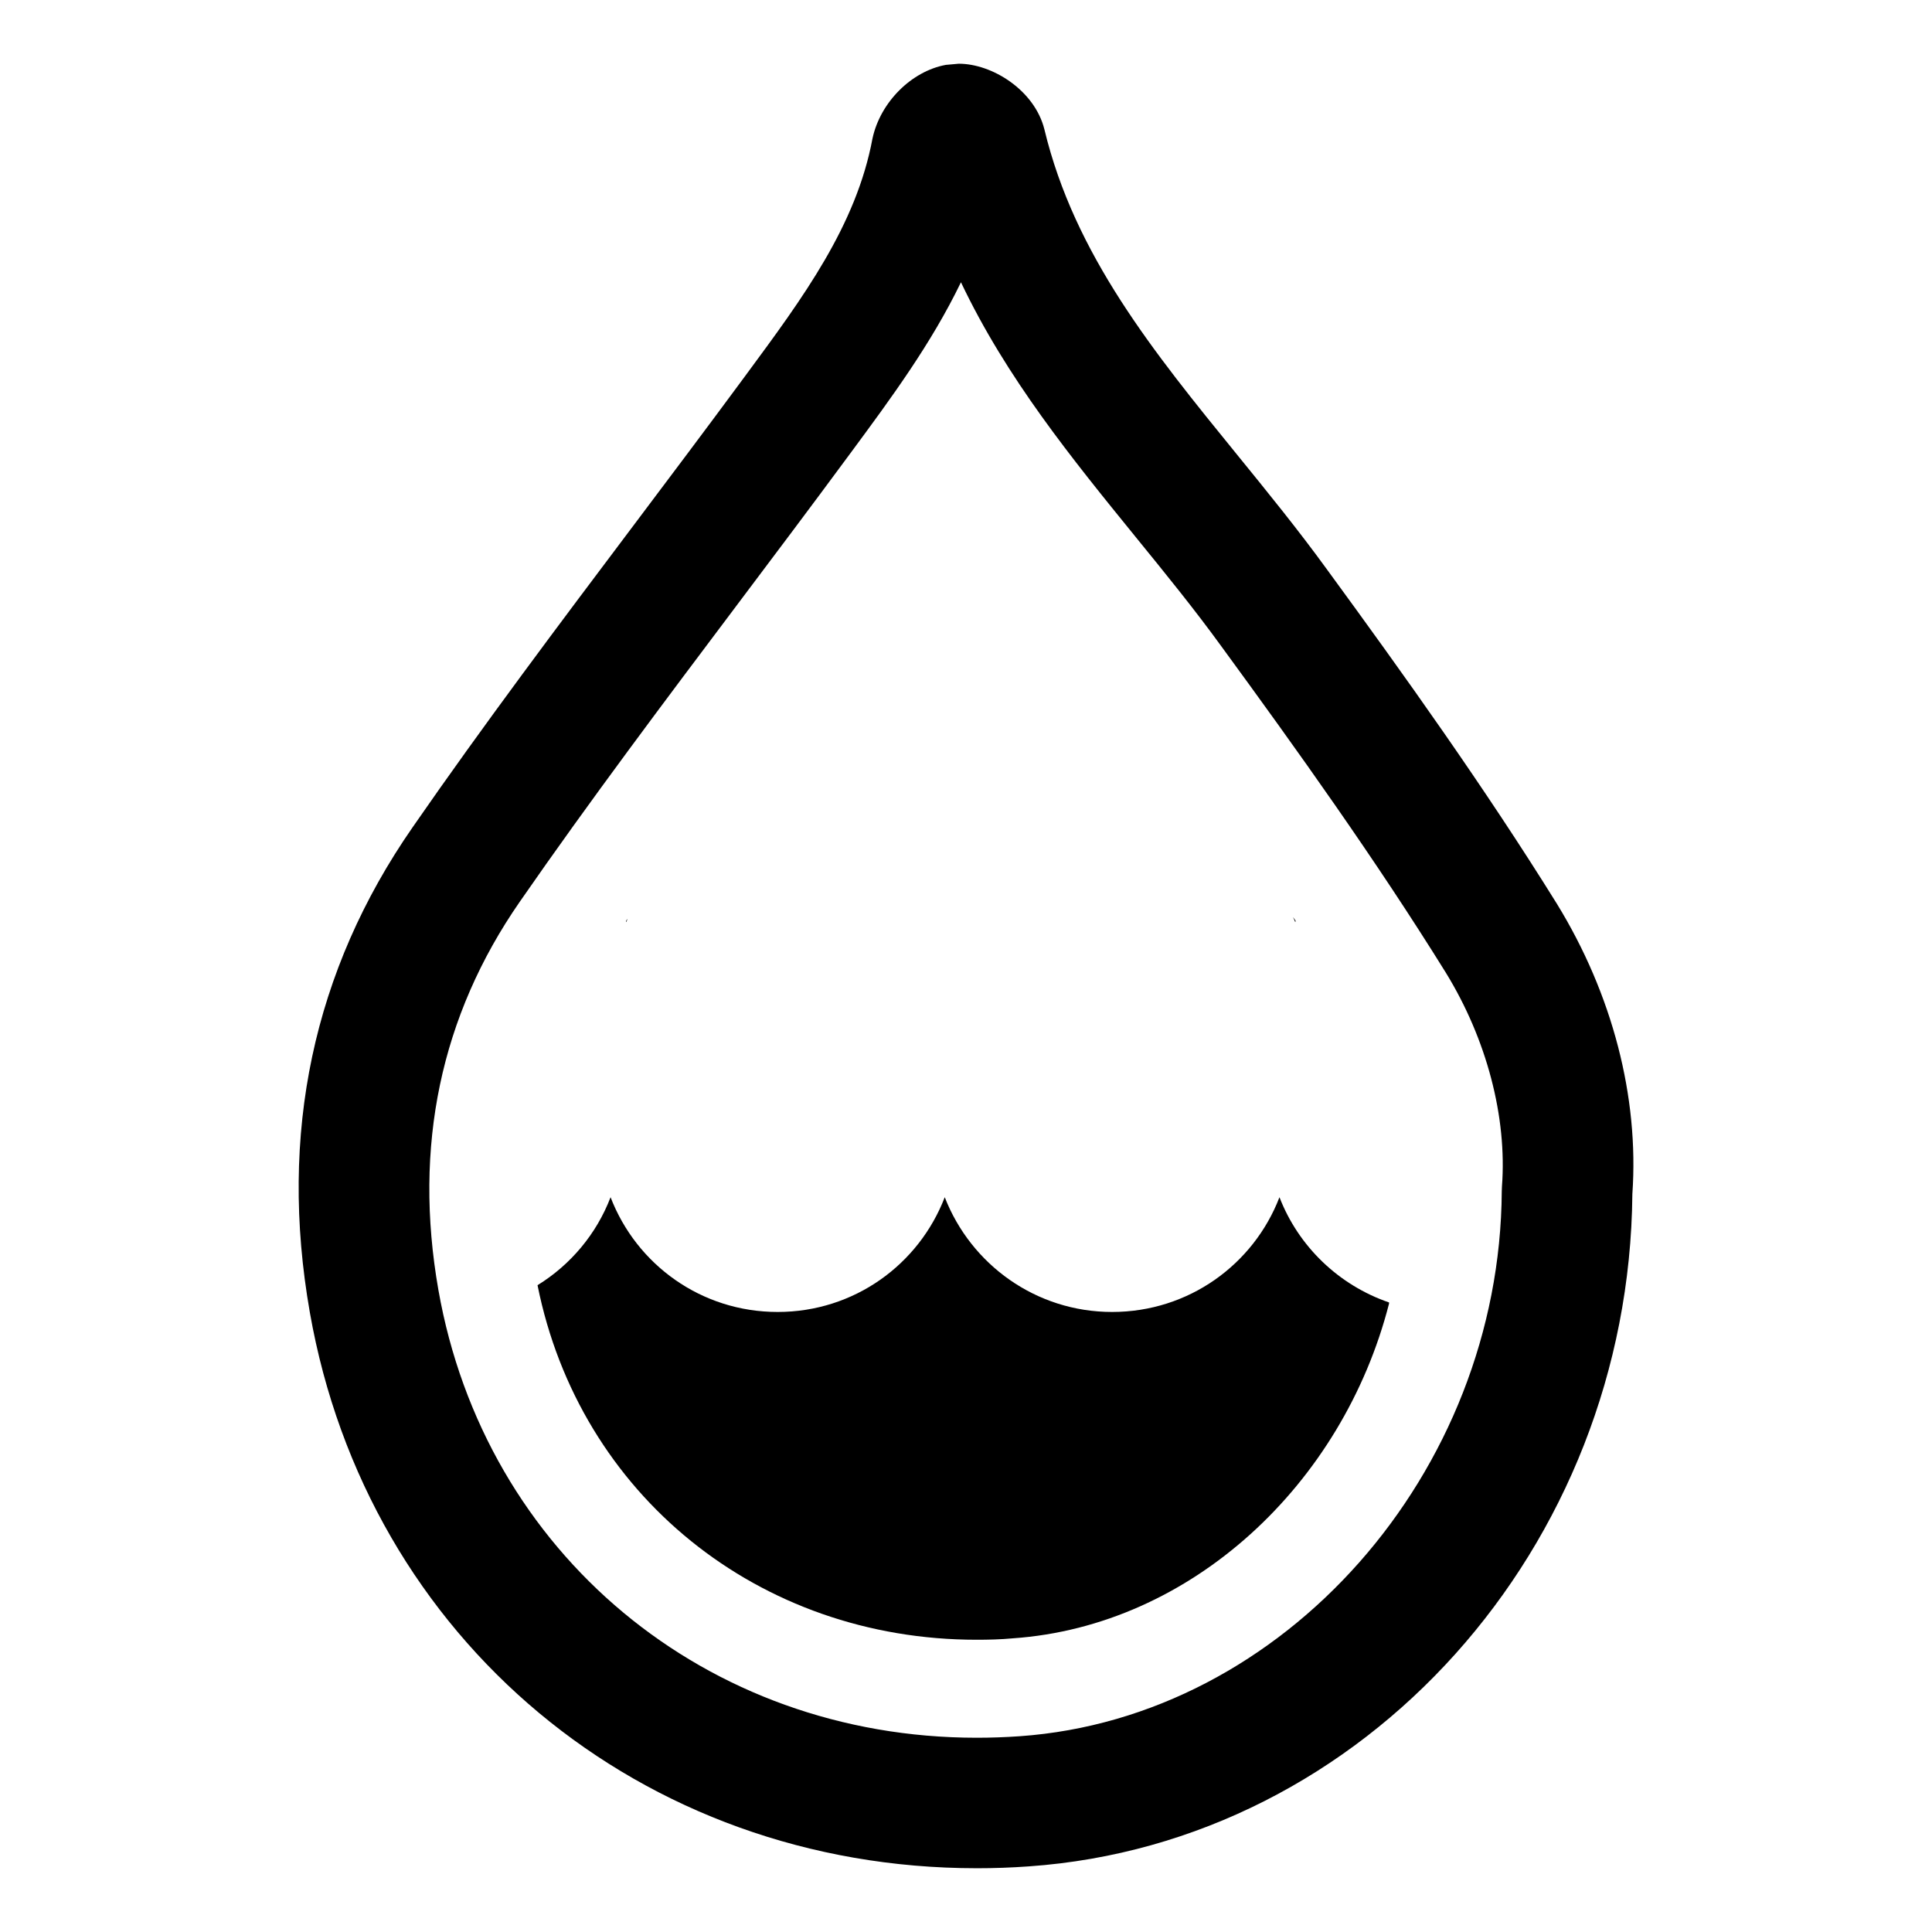 <?xml version="1.0" encoding="UTF-8"?>
<!-- Uploaded to: SVG Repo, www.svgrepo.com, Generator: SVG Repo Mixer Tools -->
<svg fill="#000000" width="800px" height="800px" version="1.1" viewBox="144 144 512 512" xmlns="http://www.w3.org/2000/svg">
 <g>
  <path d="m402.82 639.1h-0.008c-88.797-0.008-161.46-60.574-176.7-147.29-8.305-47.312 0.859-90.574 27.238-128.58 18.871-27.254 39.031-54.059 58.535-79.98 9.605-12.77 19.207-25.535 28.695-38.391l1.316-1.785c14.934-20.23 29.039-39.336 33.324-62.387 2.094-9.676 10.398-17.84 19.43-19.492l3.426-0.309c8.848 0 20.082 6.984 22.695 17.383 7.996 33.273 28.922 59 51.074 86.23 7.965 9.793 16.199 19.91 23.852 30.457 20.246 27.695 41.668 57.625 60.891 88.551 14.719 23.953 21.805 51.215 20.004 76.918-0.828 93.715-70.957 171.93-159.91 178.18-4.66 0.34-9.281 0.496-13.863 0.496zm-4.156-420.3c-7.871 16.297-18.516 30.707-28.938 44.824l-1.316 1.777c-9.539 12.934-19.215 25.789-28.883 38.645-19.301 25.664-39.258 52.191-57.758 78.895-21.004 30.27-28.262 64.883-21.594 102.89 12.289 69.871 70.941 118.67 142.63 118.69h0.008c3.777 0 7.582-0.133 11.43-0.402 70.008-4.93 127.31-69.73 127.74-144.47l0.047-1.195c1.395-18.406-4.039-39.078-14.902-56.734-18.562-29.891-39.535-59.184-59.418-86.379-7.125-9.824-14.695-19.137-22.719-28.992-16.91-20.816-34.262-42.133-46.328-67.543z"/>
  <path d="m309.96 388.36c0-0.086-0.086-0.086-0.086-0.172 0.086-0.262 0.262-0.52 0.434-0.691-0.086 0.258-0.262 0.605-0.348 0.863z"/>
  <path d="m487.25 388.36c-0.172-0.434-0.348-0.867-0.605-1.301 0.262 0.348 0.52 0.605 0.691 0.953 0 0.09 0 0.262-0.086 0.348z"/>
  <path d="m512.11 489.16v0.309c-12.273 47.934-52.426 85.426-99.684 88.703-3.273 0.309-6.481 0.379-9.605 0.379-57.766 0-105.24-38.406-116.37-93.961 8.762-5.406 15.625-13.562 19.355-23.316 6.856 17.832 24 30.41 44.281 30.41 20.27 0 37.414-12.57 44.281-30.41 6.934 17.832 24.16 30.41 44.352 30.41 20.27 0 37.496-12.57 44.352-30.41 5.027 13.023 15.695 23.312 29.039 27.887z"/>
 </g>
</svg>